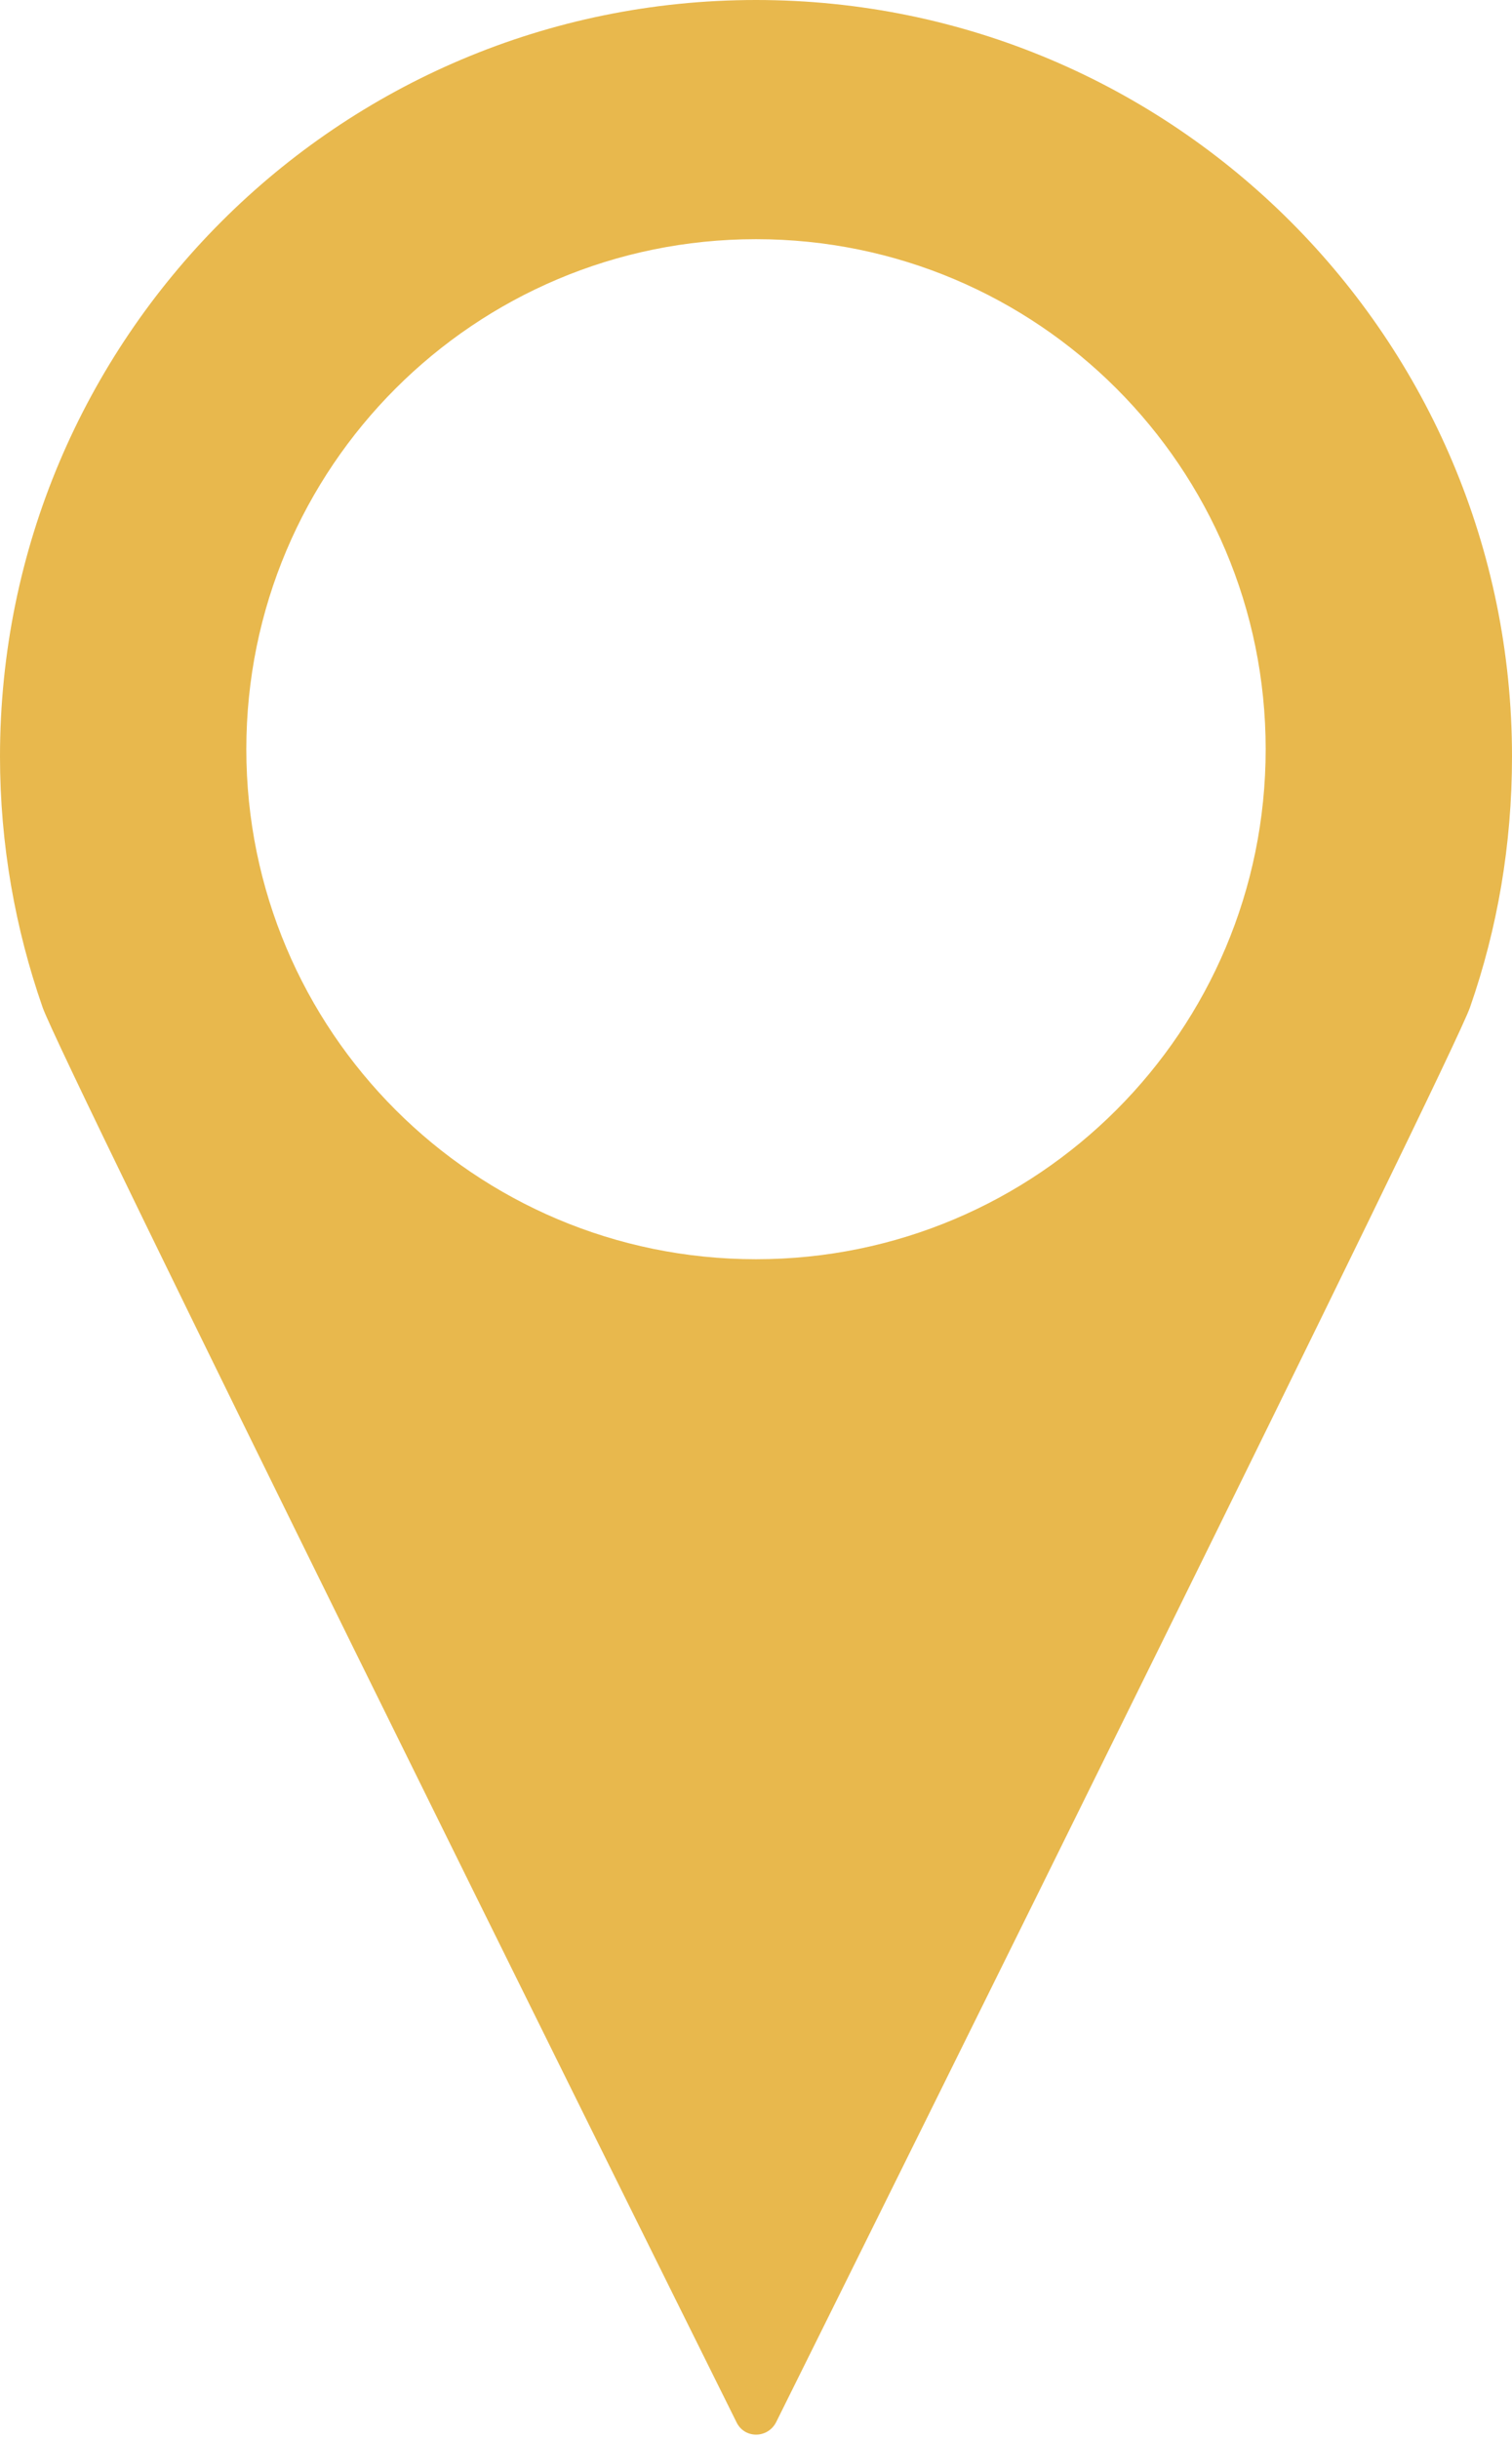 <?xml version="1.0" encoding="UTF-8" standalone="no"?><svg xmlns="http://www.w3.org/2000/svg" xmlns:xlink="http://www.w3.org/1999/xlink" fill="#e8b84d" height="400.7" preserveAspectRatio="xMidYMid meet" version="1" viewBox="131.7 56.0 248.6 400.7" width="248.6" zoomAndPan="magnify"><g id="change1_1"><path d="M380.3,180.3C380.3,111.7,324.7,56,256,56h0c0,0,0,0,0,0c-68.7,0-124.3,55.7-124.3,124.3c0,14.4,2.5,28.3,7,41.2h0l0,0 c2.9,8.4,95.5,195.1,114.1,232.5c1.3,2.7,5.1,2.7,6.5,0c18.6-37.4,111.2-224.1,114.1-232.5l0,0h0 C377.9,208.6,380.3,194.8,380.3,180.3z M256,262.9c-46.3,0-83.8-37.5-83.8-83.8s37.5-83.8,83.8-83.8s83.8,37.5,83.8,83.8 S302.3,262.9,256,262.9z"/></g></svg>
